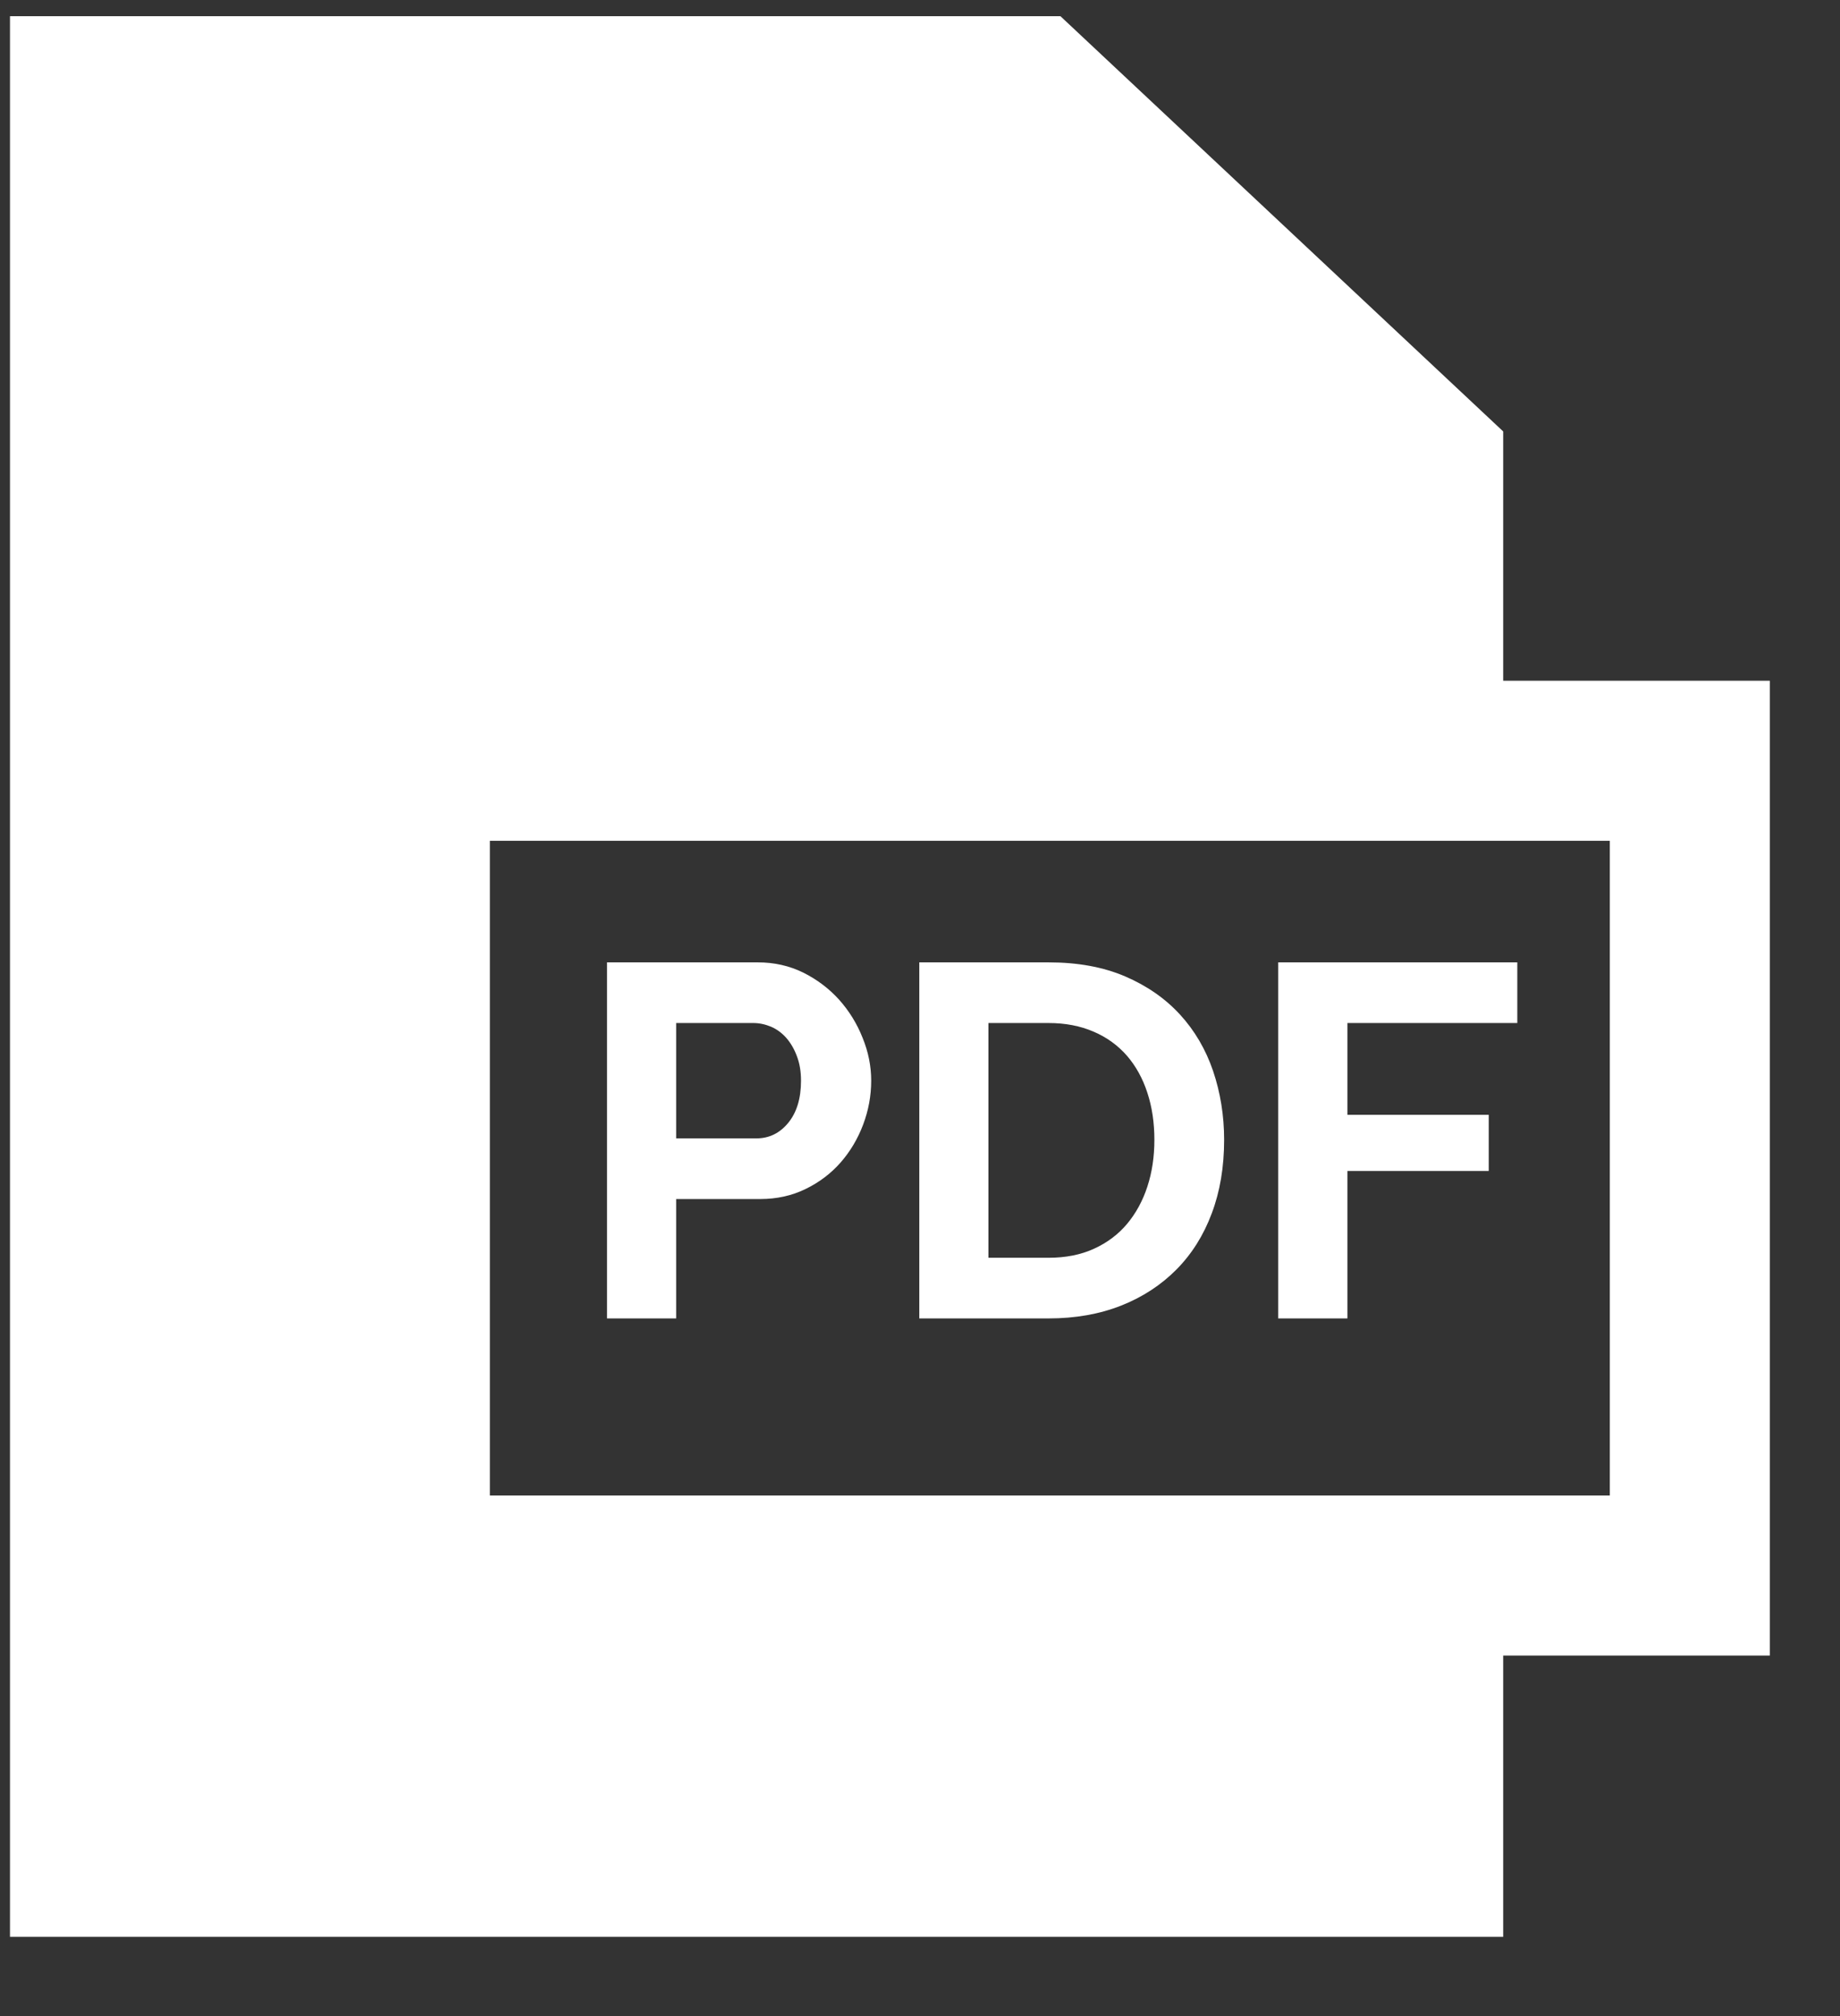 <?xml version="1.0" encoding="UTF-8" standalone="no"?>
<svg width="21px" height="23px" viewBox="0 0 21 23" version="1.1" xmlns="http://www.w3.org/2000/svg" xmlns:xlink="http://www.w3.org/1999/xlink">
    <rect x="0" y="0" width="21" height="23" fill="#333333" stroke="none"/>
    <!-- Generator: Sketch 46.1 (44463) - http://www.bohemiancoding.com/sketch -->
    <title>PDFIcon</title>
    <desc>Created with Sketch.</desc>
    <defs></defs>
    <g id="Page-1" stroke="none" stroke-width="1" fill="none" fill-rule="evenodd">
        <g id="Seagle-Product-Desc" transform="translate(-473, -1007)" fill="#FFFFFF">
            <path d="M473.114,1007.185 L485.103,1007.185 L490.156,1011.922 L490.156,1014.766 L493.199,1014.766 L493.199,1025.887 L490.156,1025.887 L490.156,1029.096 L473.114,1029.096 L473.114,1007.185 Z M478.591,1024.061 L491.373,1024.061 L491.373,1016.592 L478.591,1016.592 L478.591,1024.061 Z M480.717,1020.679 L480.717,1022.041 L479.928,1022.041 L479.928,1017.979 L481.65,1017.979 C481.837,1017.979 482.009,1018.018 482.168,1018.096 C482.326,1018.175 482.462,1018.278 482.577,1018.405 C482.691,1018.533 482.781,1018.678 482.845,1018.84 C482.911,1019.002 482.943,1019.165 482.943,1019.329 C482.943,1019.501 482.912,1019.668 482.851,1019.83 C482.79,1019.992 482.704,1020.136 482.594,1020.262 C482.483,1020.388 482.35,1020.489 482.193,1020.565 C482.037,1020.641 481.865,1020.679 481.678,1020.679 L480.717,1020.679 Z M480.717,1018.671 L480.717,1019.987 L481.633,1019.987 C481.778,1019.987 481.899,1019.928 481.996,1019.81 C482.093,1019.692 482.142,1019.531 482.142,1019.329 C482.142,1019.226 482.127,1019.134 482.096,1019.052 C482.066,1018.97 482.025,1018.9 481.976,1018.843 C481.926,1018.786 481.868,1018.743 481.802,1018.714 C481.735,1018.686 481.667,1018.671 481.598,1018.671 L480.717,1018.671 Z M485.795,1021.895 C485.549,1021.992 485.273,1022.041 484.968,1022.041 L483.492,1022.041 L483.492,1017.979 L484.968,1017.979 C485.3,1017.979 485.591,1018.032 485.841,1018.139 C486.09,1018.246 486.299,1018.391 486.467,1018.574 C486.635,1018.757 486.761,1018.972 486.845,1019.218 C486.928,1019.464 486.971,1019.726 486.971,1020.004 C486.971,1020.313 486.924,1020.593 486.83,1020.842 C486.737,1021.092 486.602,1021.306 486.427,1021.483 C486.251,1021.66 486.041,1021.798 485.795,1021.895 Z M484.281,1018.671 L484.281,1021.349 L484.968,1021.349 C485.163,1021.349 485.335,1021.315 485.486,1021.246 C485.637,1021.177 485.762,1021.083 485.863,1020.963 C485.964,1020.842 486.042,1020.7 486.095,1020.537 C486.149,1020.372 486.175,1020.195 486.175,1020.004 C486.175,1019.81 486.149,1019.631 486.095,1019.467 C486.042,1019.303 485.963,1019.161 485.861,1019.043 C485.757,1018.925 485.631,1018.833 485.48,1018.769 C485.329,1018.704 485.159,1018.671 484.968,1018.671 L484.281,1018.671 Z M488.378,1020.359 L488.378,1022.041 L487.588,1022.041 L487.588,1017.979 L490.317,1017.979 L490.317,1018.671 L488.378,1018.671 L488.378,1019.718 L489.991,1019.718 L489.991,1020.359 L488.378,1020.359 Z" id="PDFIcon"></path>
        </g>
    </g>
</svg>